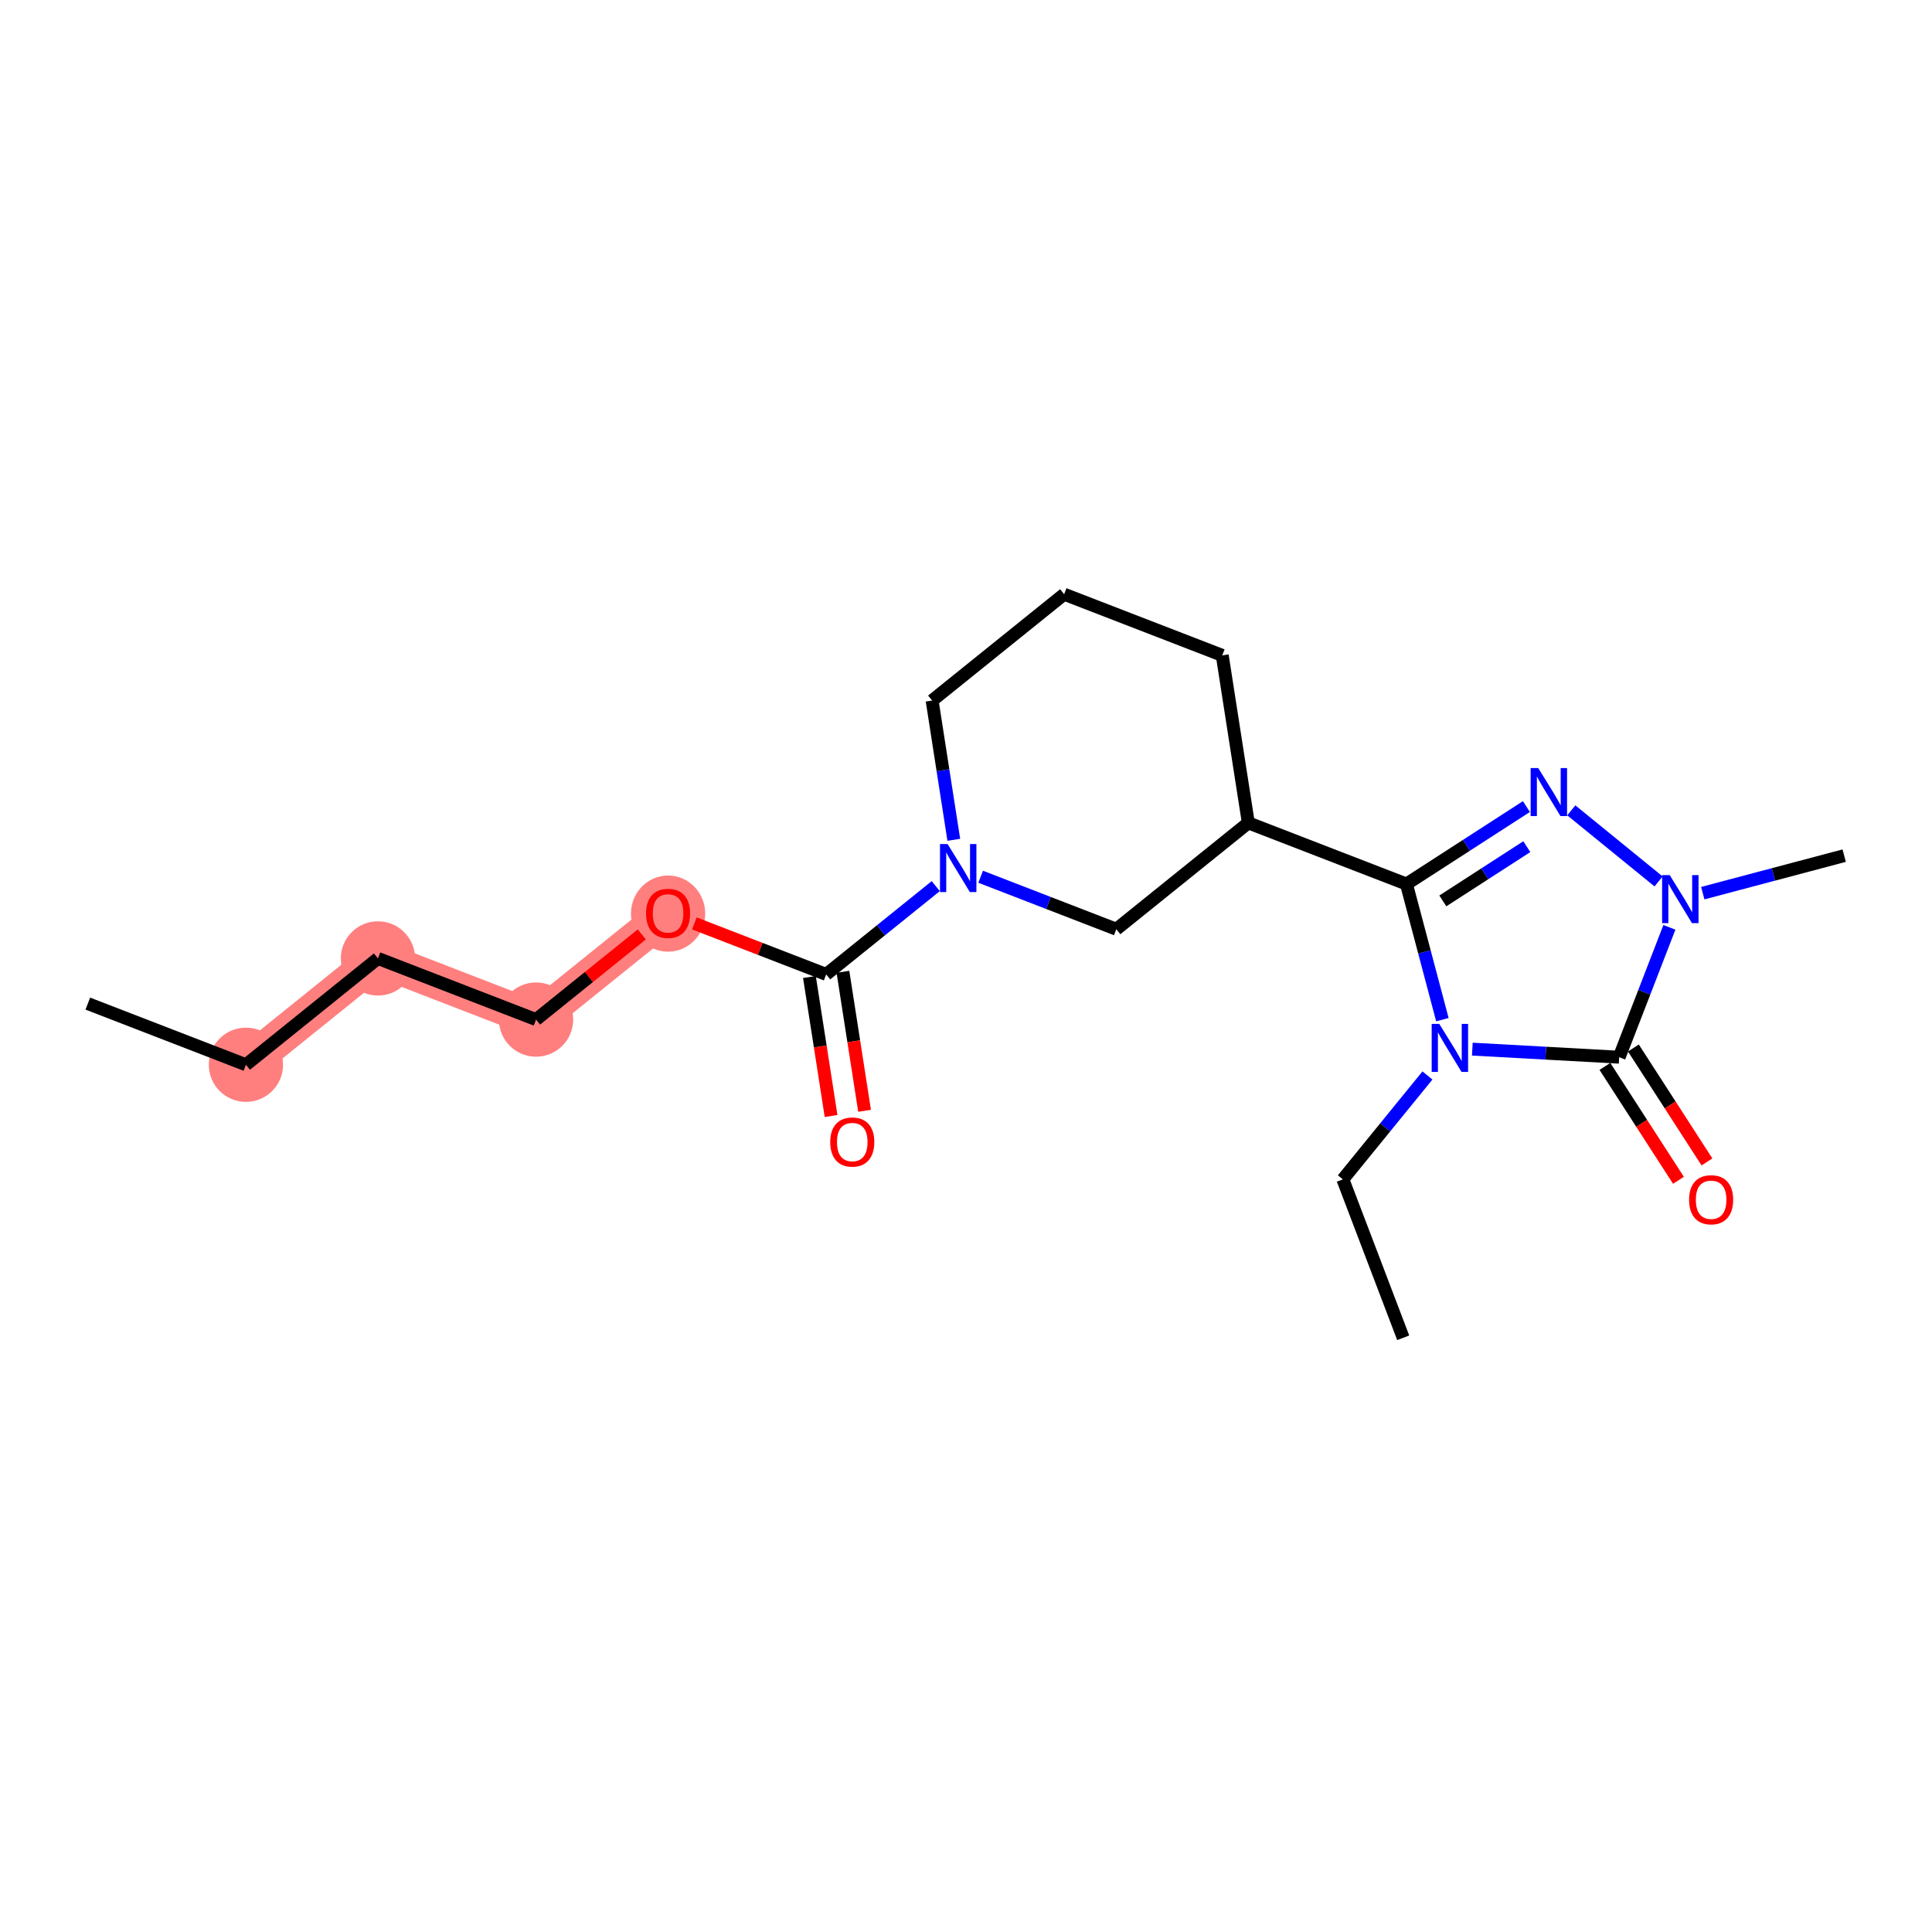 <?xml version='1.0' encoding='iso-8859-1'?>
<svg version='1.1' baseProfile='full'
              xmlns='http://www.w3.org/2000/svg'
                      xmlns:rdkit='http://www.rdkit.org/xml'
                      xmlns:xlink='http://www.w3.org/1999/xlink'
                  xml:space='preserve'
width='300px' height='300px' viewBox='0 0 300 300'>
<!-- END OF HEADER -->
<rect style='opacity:1.0;fill:#FFFFFF;stroke:none' width='300' height='300' x='0' y='0'> </rect>
<rect style='opacity:1.0;fill:#FFFFFF;stroke:none' width='300' height='300' x='0' y='0'> </rect>
<path d='M 38.187,165.336 L 58.687,148.823' style='fill:none;fill-rule:evenodd;stroke:#FF7F7F;stroke-width:5.6px;stroke-linecap:butt;stroke-linejoin:miter;stroke-opacity:1' />
<path d='M 58.687,148.823 L 83.238,158.321' style='fill:none;fill-rule:evenodd;stroke:#FF7F7F;stroke-width:5.6px;stroke-linecap:butt;stroke-linejoin:miter;stroke-opacity:1' />
<path d='M 83.238,158.321 L 103.738,141.808' style='fill:none;fill-rule:evenodd;stroke:#FF7F7F;stroke-width:5.6px;stroke-linecap:butt;stroke-linejoin:miter;stroke-opacity:1' />
<ellipse cx='38.187' cy='165.336' rx='5.265' ry='5.265'  style='fill:#FF7F7F;fill-rule:evenodd;stroke:#FF7F7F;stroke-width:1.0px;stroke-linecap:butt;stroke-linejoin:miter;stroke-opacity:1' />
<ellipse cx='58.687' cy='148.823' rx='5.265' ry='5.265'  style='fill:#FF7F7F;fill-rule:evenodd;stroke:#FF7F7F;stroke-width:1.0px;stroke-linecap:butt;stroke-linejoin:miter;stroke-opacity:1' />
<ellipse cx='83.238' cy='158.321' rx='5.265' ry='5.265'  style='fill:#FF7F7F;fill-rule:evenodd;stroke:#FF7F7F;stroke-width:1.0px;stroke-linecap:butt;stroke-linejoin:miter;stroke-opacity:1' />
<ellipse cx='103.738' cy='141.865' rx='5.265' ry='5.413'  style='fill:#FF7F7F;fill-rule:evenodd;stroke:#FF7F7F;stroke-width:1.0px;stroke-linecap:butt;stroke-linejoin:miter;stroke-opacity:1' />
<path class='bond-0 atom-0 atom-1' d='M 13.636,155.839 L 38.187,165.336' style='fill:none;fill-rule:evenodd;stroke:#000000;stroke-width:2.0px;stroke-linecap:butt;stroke-linejoin:miter;stroke-opacity:1' />
<path class='bond-1 atom-1 atom-2' d='M 38.187,165.336 L 58.687,148.823' style='fill:none;fill-rule:evenodd;stroke:#000000;stroke-width:2.0px;stroke-linecap:butt;stroke-linejoin:miter;stroke-opacity:1' />
<path class='bond-2 atom-2 atom-3' d='M 58.687,148.823 L 83.238,158.321' style='fill:none;fill-rule:evenodd;stroke:#000000;stroke-width:2.0px;stroke-linecap:butt;stroke-linejoin:miter;stroke-opacity:1' />
<path class='bond-3 atom-3 atom-4' d='M 83.238,158.321 L 91.448,151.707' style='fill:none;fill-rule:evenodd;stroke:#000000;stroke-width:2.0px;stroke-linecap:butt;stroke-linejoin:miter;stroke-opacity:1' />
<path class='bond-3 atom-3 atom-4' d='M 91.448,151.707 L 99.658,145.094' style='fill:none;fill-rule:evenodd;stroke:#FF0000;stroke-width:2.0px;stroke-linecap:butt;stroke-linejoin:miter;stroke-opacity:1' />
<path class='bond-4 atom-4 atom-5' d='M 107.818,143.386 L 118.054,147.345' style='fill:none;fill-rule:evenodd;stroke:#FF0000;stroke-width:2.0px;stroke-linecap:butt;stroke-linejoin:miter;stroke-opacity:1' />
<path class='bond-4 atom-4 atom-5' d='M 118.054,147.345 L 128.289,151.305' style='fill:none;fill-rule:evenodd;stroke:#000000;stroke-width:2.0px;stroke-linecap:butt;stroke-linejoin:miter;stroke-opacity:1' />
<path class='bond-5 atom-5 atom-6' d='M 125.688,151.71 L 127.369,162.501' style='fill:none;fill-rule:evenodd;stroke:#000000;stroke-width:2.0px;stroke-linecap:butt;stroke-linejoin:miter;stroke-opacity:1' />
<path class='bond-5 atom-5 atom-6' d='M 127.369,162.501 L 129.049,173.292' style='fill:none;fill-rule:evenodd;stroke:#FF0000;stroke-width:2.0px;stroke-linecap:butt;stroke-linejoin:miter;stroke-opacity:1' />
<path class='bond-5 atom-5 atom-6' d='M 130.89,150.9 L 132.571,161.691' style='fill:none;fill-rule:evenodd;stroke:#000000;stroke-width:2.0px;stroke-linecap:butt;stroke-linejoin:miter;stroke-opacity:1' />
<path class='bond-5 atom-5 atom-6' d='M 132.571,161.691 L 134.251,172.482' style='fill:none;fill-rule:evenodd;stroke:#FF0000;stroke-width:2.0px;stroke-linecap:butt;stroke-linejoin:miter;stroke-opacity:1' />
<path class='bond-6 atom-5 atom-7' d='M 128.289,151.305 L 136.797,144.452' style='fill:none;fill-rule:evenodd;stroke:#000000;stroke-width:2.0px;stroke-linecap:butt;stroke-linejoin:miter;stroke-opacity:1' />
<path class='bond-6 atom-5 atom-7' d='M 136.797,144.452 L 145.304,137.599' style='fill:none;fill-rule:evenodd;stroke:#0000FF;stroke-width:2.0px;stroke-linecap:butt;stroke-linejoin:miter;stroke-opacity:1' />
<path class='bond-7 atom-7 atom-8' d='M 148.106,130.406 L 146.422,119.594' style='fill:none;fill-rule:evenodd;stroke:#0000FF;stroke-width:2.0px;stroke-linecap:butt;stroke-linejoin:miter;stroke-opacity:1' />
<path class='bond-7 atom-7 atom-8' d='M 146.422,119.594 L 144.739,108.782' style='fill:none;fill-rule:evenodd;stroke:#000000;stroke-width:2.0px;stroke-linecap:butt;stroke-linejoin:miter;stroke-opacity:1' />
<path class='bond-21 atom-21 atom-7' d='M 173.34,144.289 L 162.807,140.214' style='fill:none;fill-rule:evenodd;stroke:#000000;stroke-width:2.0px;stroke-linecap:butt;stroke-linejoin:miter;stroke-opacity:1' />
<path class='bond-21 atom-21 atom-7' d='M 162.807,140.214 L 152.275,136.14' style='fill:none;fill-rule:evenodd;stroke:#0000FF;stroke-width:2.0px;stroke-linecap:butt;stroke-linejoin:miter;stroke-opacity:1' />
<path class='bond-8 atom-8 atom-9' d='M 144.739,108.782 L 165.239,92.269' style='fill:none;fill-rule:evenodd;stroke:#000000;stroke-width:2.0px;stroke-linecap:butt;stroke-linejoin:miter;stroke-opacity:1' />
<path class='bond-9 atom-9 atom-10' d='M 165.239,92.269 L 189.79,101.766' style='fill:none;fill-rule:evenodd;stroke:#000000;stroke-width:2.0px;stroke-linecap:butt;stroke-linejoin:miter;stroke-opacity:1' />
<path class='bond-10 atom-10 atom-11' d='M 189.79,101.766 L 193.84,127.776' style='fill:none;fill-rule:evenodd;stroke:#000000;stroke-width:2.0px;stroke-linecap:butt;stroke-linejoin:miter;stroke-opacity:1' />
<path class='bond-11 atom-11 atom-12' d='M 193.84,127.776 L 218.391,137.273' style='fill:none;fill-rule:evenodd;stroke:#000000;stroke-width:2.0px;stroke-linecap:butt;stroke-linejoin:miter;stroke-opacity:1' />
<path class='bond-20 atom-11 atom-21' d='M 193.84,127.776 L 173.34,144.289' style='fill:none;fill-rule:evenodd;stroke:#000000;stroke-width:2.0px;stroke-linecap:butt;stroke-linejoin:miter;stroke-opacity:1' />
<path class='bond-12 atom-12 atom-13' d='M 218.391,137.273 L 227.705,131.259' style='fill:none;fill-rule:evenodd;stroke:#000000;stroke-width:2.0px;stroke-linecap:butt;stroke-linejoin:miter;stroke-opacity:1' />
<path class='bond-12 atom-12 atom-13' d='M 227.705,131.259 L 237.02,125.244' style='fill:none;fill-rule:evenodd;stroke:#0000FF;stroke-width:2.0px;stroke-linecap:butt;stroke-linejoin:miter;stroke-opacity:1' />
<path class='bond-12 atom-12 atom-13' d='M 224.041,139.892 L 230.561,135.681' style='fill:none;fill-rule:evenodd;stroke:#000000;stroke-width:2.0px;stroke-linecap:butt;stroke-linejoin:miter;stroke-opacity:1' />
<path class='bond-12 atom-12 atom-13' d='M 230.561,135.681 L 237.081,131.471' style='fill:none;fill-rule:evenodd;stroke:#0000FF;stroke-width:2.0px;stroke-linecap:butt;stroke-linejoin:miter;stroke-opacity:1' />
<path class='bond-22 atom-18 atom-12' d='M 223.975,158.332 L 221.183,147.803' style='fill:none;fill-rule:evenodd;stroke:#0000FF;stroke-width:2.0px;stroke-linecap:butt;stroke-linejoin:miter;stroke-opacity:1' />
<path class='bond-22 atom-18 atom-12' d='M 221.183,147.803 L 218.391,137.273' style='fill:none;fill-rule:evenodd;stroke:#000000;stroke-width:2.0px;stroke-linecap:butt;stroke-linejoin:miter;stroke-opacity:1' />
<path class='bond-13 atom-13 atom-14' d='M 243.99,125.831 L 257.546,136.867' style='fill:none;fill-rule:evenodd;stroke:#0000FF;stroke-width:2.0px;stroke-linecap:butt;stroke-linejoin:miter;stroke-opacity:1' />
<path class='bond-14 atom-14 atom-15' d='M 264.405,138.688 L 275.384,135.777' style='fill:none;fill-rule:evenodd;stroke:#0000FF;stroke-width:2.0px;stroke-linecap:butt;stroke-linejoin:miter;stroke-opacity:1' />
<path class='bond-14 atom-14 atom-15' d='M 275.384,135.777 L 286.364,132.865' style='fill:none;fill-rule:evenodd;stroke:#000000;stroke-width:2.0px;stroke-linecap:butt;stroke-linejoin:miter;stroke-opacity:1' />
<path class='bond-15 atom-14 atom-16' d='M 259.223,143.998 L 255.323,154.081' style='fill:none;fill-rule:evenodd;stroke:#0000FF;stroke-width:2.0px;stroke-linecap:butt;stroke-linejoin:miter;stroke-opacity:1' />
<path class='bond-15 atom-14 atom-16' d='M 255.323,154.081 L 251.422,164.163' style='fill:none;fill-rule:evenodd;stroke:#000000;stroke-width:2.0px;stroke-linecap:butt;stroke-linejoin:miter;stroke-opacity:1' />
<path class='bond-16 atom-16 atom-17' d='M 249.211,165.591 L 254.921,174.434' style='fill:none;fill-rule:evenodd;stroke:#000000;stroke-width:2.0px;stroke-linecap:butt;stroke-linejoin:miter;stroke-opacity:1' />
<path class='bond-16 atom-16 atom-17' d='M 254.921,174.434 L 260.631,183.277' style='fill:none;fill-rule:evenodd;stroke:#FF0000;stroke-width:2.0px;stroke-linecap:butt;stroke-linejoin:miter;stroke-opacity:1' />
<path class='bond-16 atom-16 atom-17' d='M 253.634,162.735 L 259.344,171.578' style='fill:none;fill-rule:evenodd;stroke:#000000;stroke-width:2.0px;stroke-linecap:butt;stroke-linejoin:miter;stroke-opacity:1' />
<path class='bond-16 atom-16 atom-17' d='M 259.344,171.578 L 265.054,180.422' style='fill:none;fill-rule:evenodd;stroke:#FF0000;stroke-width:2.0px;stroke-linecap:butt;stroke-linejoin:miter;stroke-opacity:1' />
<path class='bond-17 atom-16 atom-18' d='M 251.422,164.163 L 240.023,163.536' style='fill:none;fill-rule:evenodd;stroke:#000000;stroke-width:2.0px;stroke-linecap:butt;stroke-linejoin:miter;stroke-opacity:1' />
<path class='bond-17 atom-16 atom-18' d='M 240.023,163.536 L 228.623,162.909' style='fill:none;fill-rule:evenodd;stroke:#0000FF;stroke-width:2.0px;stroke-linecap:butt;stroke-linejoin:miter;stroke-opacity:1' />
<path class='bond-18 atom-18 atom-19' d='M 221.653,166.999 L 215.086,175.065' style='fill:none;fill-rule:evenodd;stroke:#0000FF;stroke-width:2.0px;stroke-linecap:butt;stroke-linejoin:miter;stroke-opacity:1' />
<path class='bond-18 atom-18 atom-19' d='M 215.086,175.065 L 208.519,183.132' style='fill:none;fill-rule:evenodd;stroke:#000000;stroke-width:2.0px;stroke-linecap:butt;stroke-linejoin:miter;stroke-opacity:1' />
<path class='bond-19 atom-19 atom-20' d='M 208.519,183.132 L 217.889,207.731' style='fill:none;fill-rule:evenodd;stroke:#000000;stroke-width:2.0px;stroke-linecap:butt;stroke-linejoin:miter;stroke-opacity:1' />
<path  class='atom-4' d='M 100.316 141.829
Q 100.316 140.039, 101.201 139.038
Q 102.085 138.038, 103.738 138.038
Q 105.391 138.038, 106.276 139.038
Q 107.16 140.039, 107.16 141.829
Q 107.16 143.64, 106.265 144.672
Q 105.37 145.693, 103.738 145.693
Q 102.096 145.693, 101.201 144.672
Q 100.316 143.65, 100.316 141.829
M 103.738 144.851
Q 104.875 144.851, 105.486 144.092
Q 106.107 143.324, 106.107 141.829
Q 106.107 140.365, 105.486 139.628
Q 104.875 138.88, 103.738 138.88
Q 102.601 138.88, 101.98 139.617
Q 101.369 140.354, 101.369 141.829
Q 101.369 143.334, 101.98 144.092
Q 102.601 144.851, 103.738 144.851
' fill='#FF0000'/>
<path  class='atom-6' d='M 128.918 177.336
Q 128.918 175.546, 129.802 174.546
Q 130.687 173.545, 132.34 173.545
Q 133.993 173.545, 134.877 174.546
Q 135.762 175.546, 135.762 177.336
Q 135.762 179.147, 134.867 180.179
Q 133.972 181.2, 132.34 181.2
Q 130.697 181.2, 129.802 180.179
Q 128.918 179.158, 128.918 177.336
M 132.34 180.358
Q 133.477 180.358, 134.088 179.6
Q 134.709 178.831, 134.709 177.336
Q 134.709 175.872, 134.088 175.135
Q 133.477 174.388, 132.34 174.388
Q 131.202 174.388, 130.581 175.125
Q 129.971 175.862, 129.971 177.336
Q 129.971 178.842, 130.581 179.6
Q 131.202 180.358, 132.34 180.358
' fill='#FF0000'/>
<path  class='atom-7' d='M 147.141 131.064
L 149.584 135.013
Q 149.826 135.402, 150.216 136.108
Q 150.606 136.813, 150.627 136.856
L 150.627 131.064
L 151.616 131.064
L 151.616 138.519
L 150.595 138.519
L 147.973 134.202
Q 147.668 133.697, 147.341 133.118
Q 147.026 132.538, 146.931 132.359
L 146.931 138.519
L 145.962 138.519
L 145.962 131.064
L 147.141 131.064
' fill='#0000FF'/>
<path  class='atom-13' d='M 238.857 119.266
L 241.3 123.215
Q 241.542 123.604, 241.932 124.31
Q 242.321 125.015, 242.342 125.057
L 242.342 119.266
L 243.332 119.266
L 243.332 126.721
L 242.311 126.721
L 239.689 122.404
Q 239.384 121.898, 239.057 121.319
Q 238.741 120.74, 238.647 120.561
L 238.647 126.721
L 237.678 126.721
L 237.678 119.266
L 238.857 119.266
' fill='#0000FF'/>
<path  class='atom-14' d='M 259.271 135.885
L 261.714 139.834
Q 261.956 140.223, 262.346 140.929
Q 262.736 141.634, 262.757 141.676
L 262.757 135.885
L 263.747 135.885
L 263.747 143.34
L 262.725 143.34
L 260.103 139.023
Q 259.798 138.517, 259.472 137.938
Q 259.156 137.359, 259.061 137.18
L 259.061 143.34
L 258.092 143.34
L 258.092 135.885
L 259.271 135.885
' fill='#0000FF'/>
<path  class='atom-17' d='M 262.28 186.298
Q 262.28 184.508, 263.164 183.508
Q 264.049 182.508, 265.702 182.508
Q 267.355 182.508, 268.239 183.508
Q 269.124 184.508, 269.124 186.298
Q 269.124 188.109, 268.229 189.141
Q 267.334 190.163, 265.702 190.163
Q 264.059 190.163, 263.164 189.141
Q 262.28 188.12, 262.28 186.298
M 265.702 189.32
Q 266.839 189.32, 267.45 188.562
Q 268.071 187.793, 268.071 186.298
Q 268.071 184.835, 267.45 184.098
Q 266.839 183.35, 265.702 183.35
Q 264.565 183.35, 263.943 184.087
Q 263.333 184.824, 263.333 186.298
Q 263.333 187.804, 263.943 188.562
Q 264.565 189.32, 265.702 189.32
' fill='#FF0000'/>
<path  class='atom-18' d='M 223.49 158.99
L 225.933 162.939
Q 226.175 163.328, 226.565 164.034
Q 226.955 164.739, 226.976 164.781
L 226.976 158.99
L 227.965 158.99
L 227.965 166.445
L 226.944 166.445
L 224.322 162.128
Q 224.017 161.622, 223.69 161.043
Q 223.375 160.464, 223.28 160.285
L 223.28 166.445
L 222.311 166.445
L 222.311 158.99
L 223.49 158.99
' fill='#0000FF'/>
</svg>

